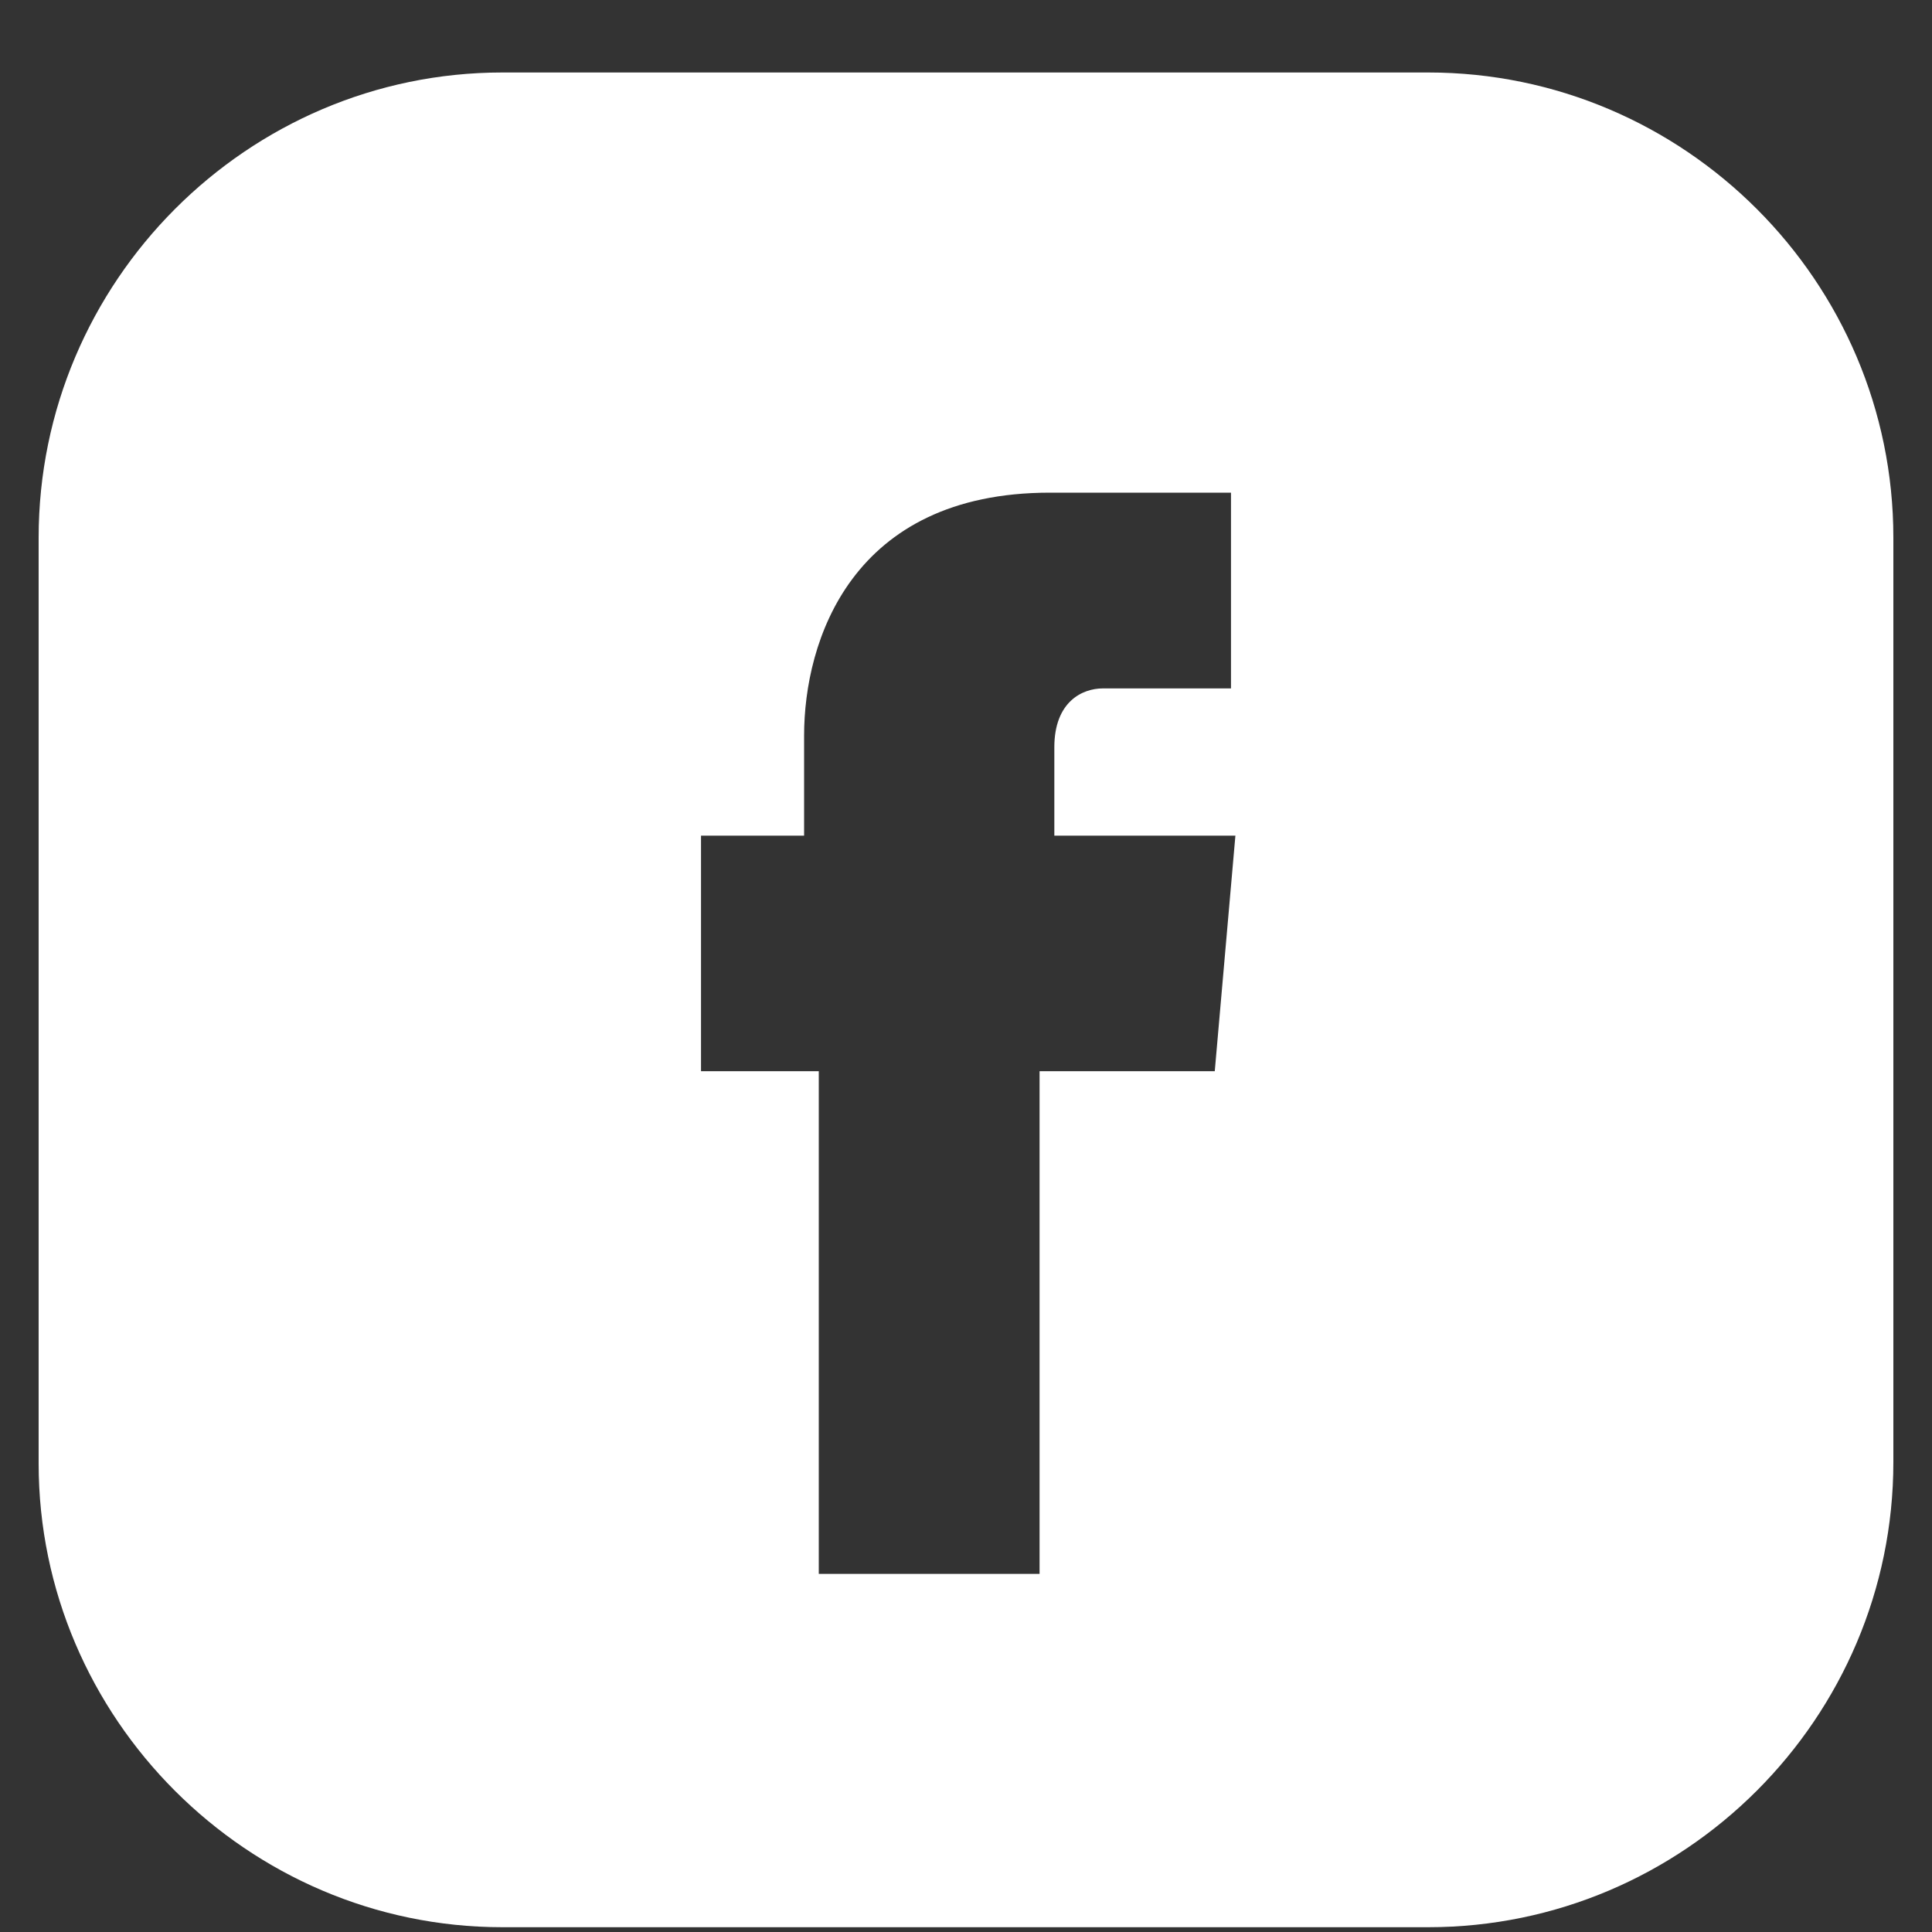 <svg width="25" height="25" viewBox="0 0 25 25" fill="none" xmlns="http://www.w3.org/2000/svg">
<rect x="0" y="0" width="25" height="25" fill="#333333" stroke="none"/>
<g clip-path="url(#clip0_1_1011)">
<path d="M18.481 0.938H6.5C3.205 0.938 0.5 3.642 0.5 6.957V18.938C0.5 22.233 3.205 24.938 6.5 24.938H18.481C21.795 24.938 24.5 22.233 24.5 18.919V6.957C24.5 3.642 21.795 0.938 18.481 0.938ZM15.719 13.861H13.452V20.366H10.595V13.861H9.071V10.813H10.405V9.518C10.405 8.299 11.014 6.375 13.586 6.375H15.929V8.908H14.271C14.005 8.908 13.643 9.08 13.643 9.67V10.813H15.986L15.719 13.861Z" fill="white"/>
</g>
<defs>
<clipPath id="clip0_1_1011">
<rect width="24" height="24" fill="white" transform="translate(0.5 0.938)"/>
</clipPath>
</defs>
</svg>
